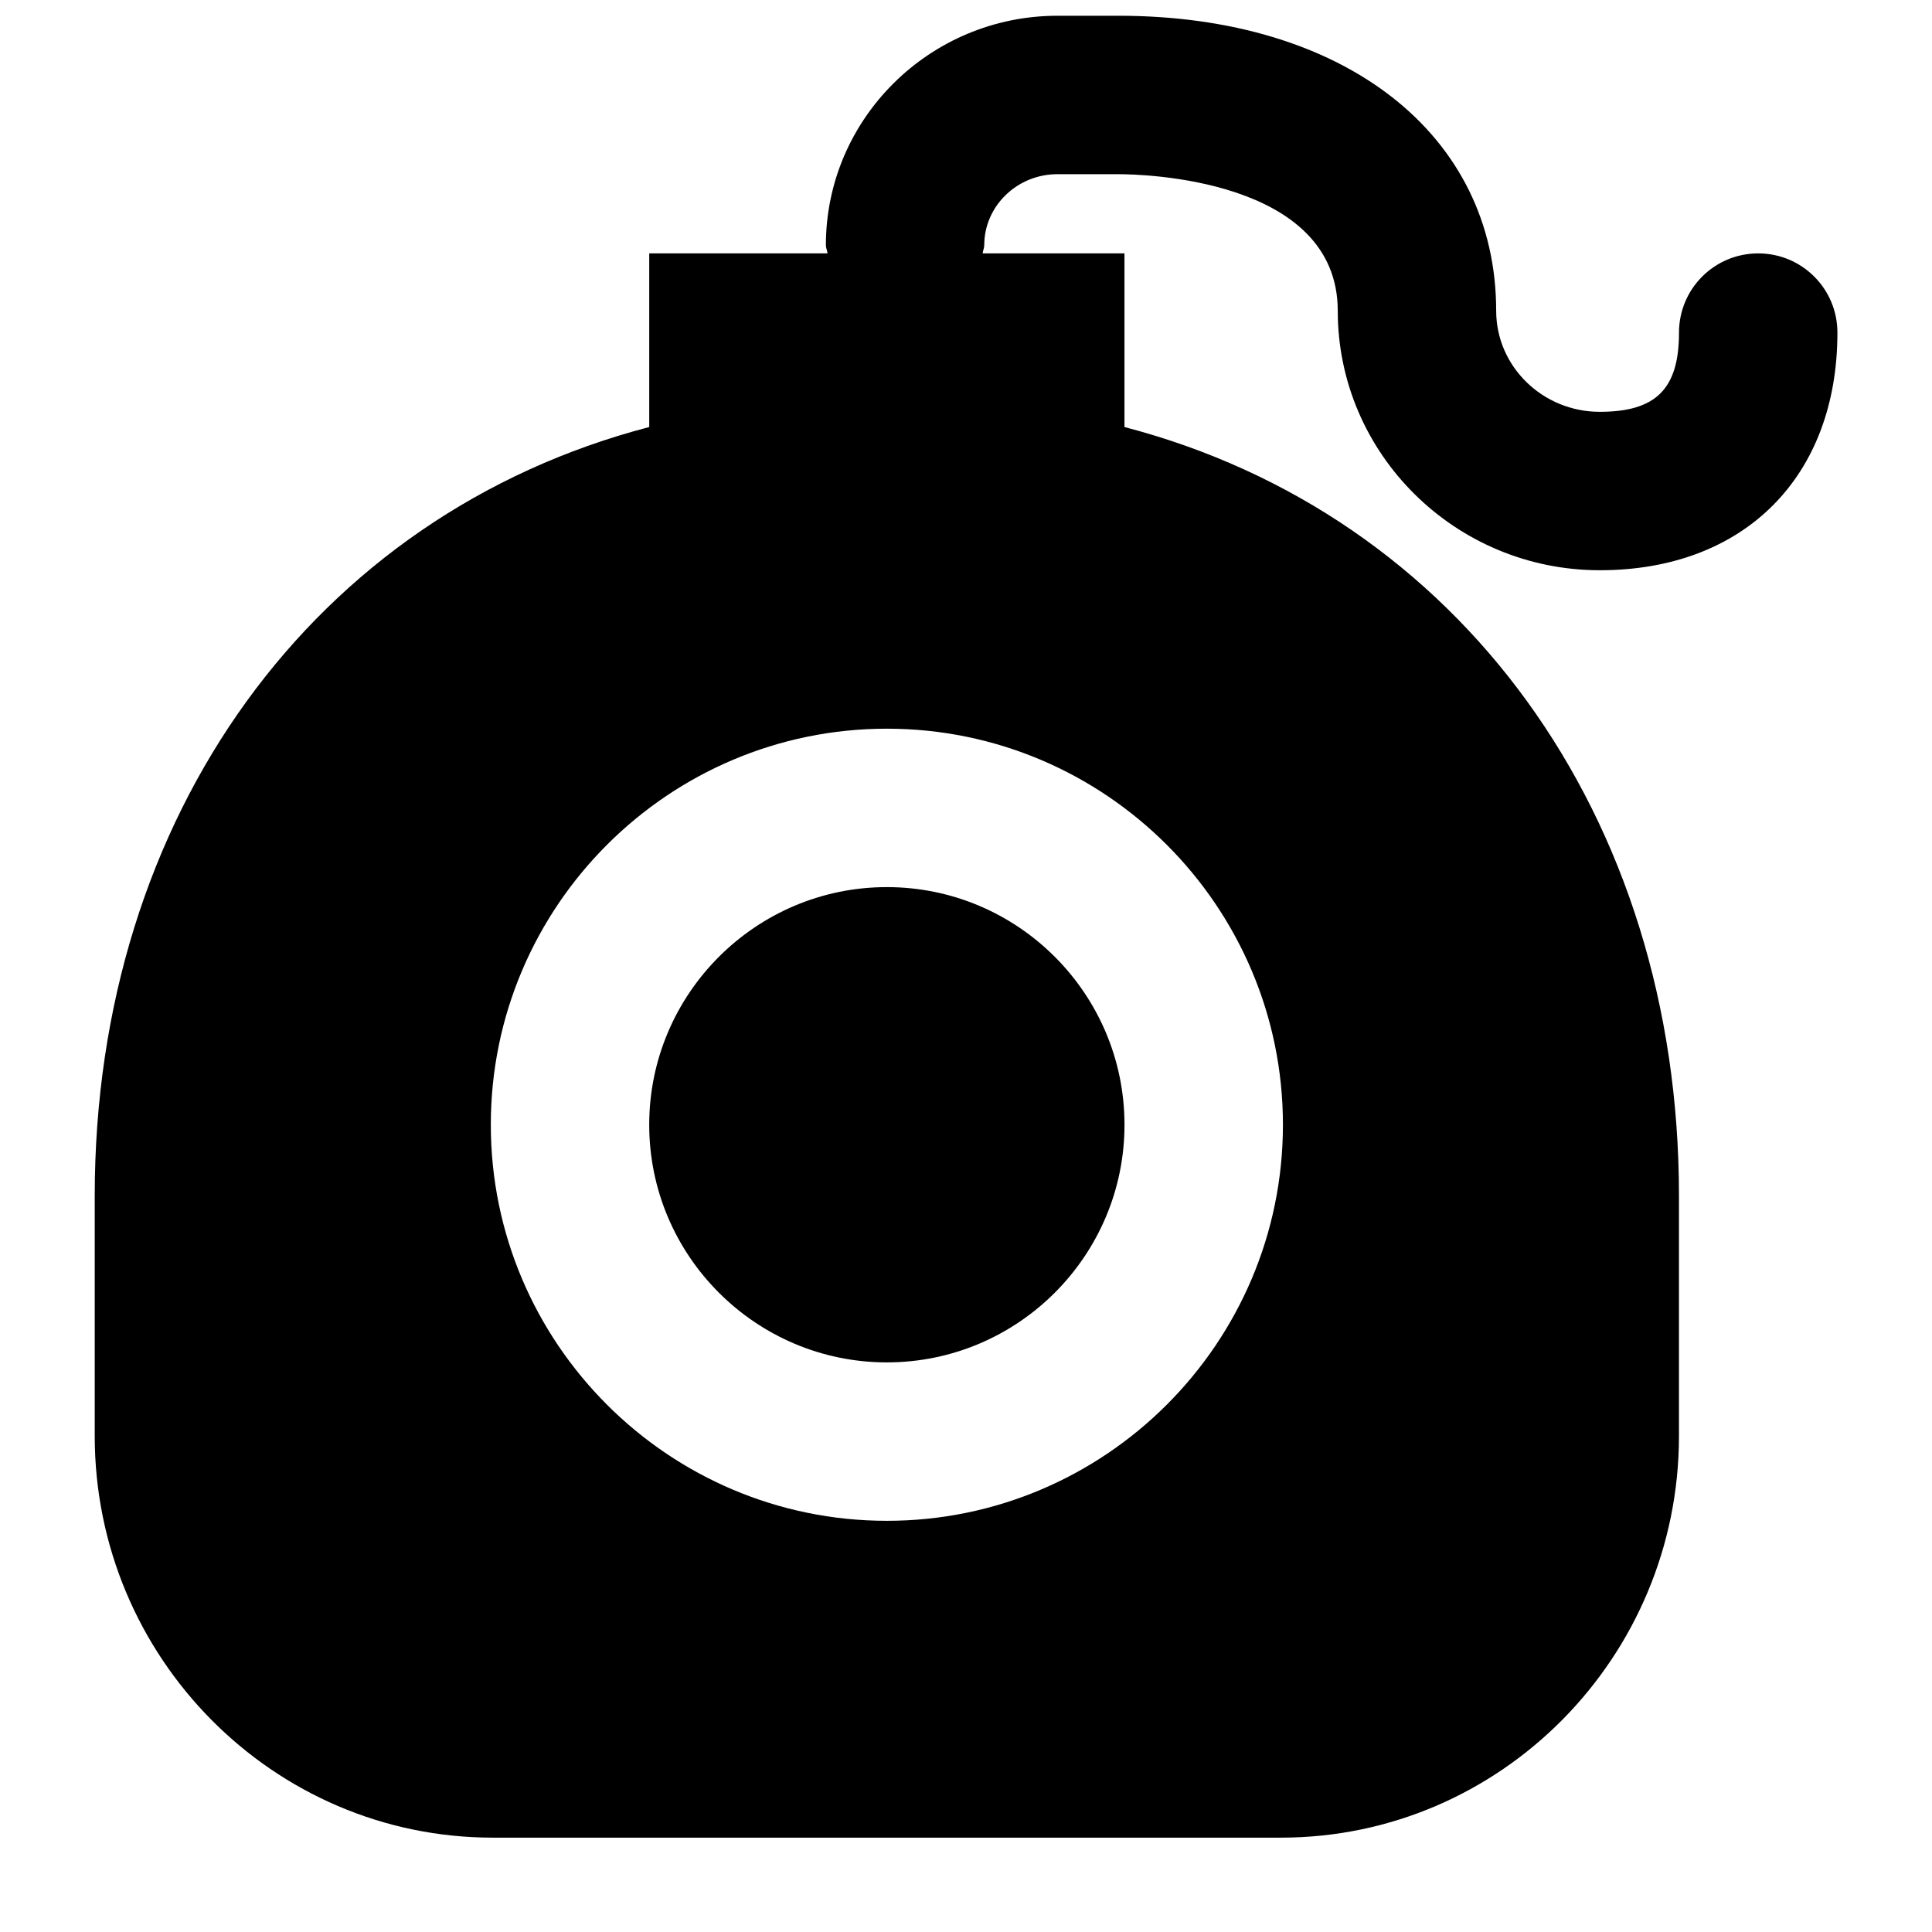 <?xml version="1.0" encoding="UTF-8"?>
<!-- Uploaded to: ICON Repo, www.iconrepo.com, Generator: ICON Repo Mixer Tools -->
<svg width="800px" height="800px" version="1.1" viewBox="144 144 512 512" xmlns="http://www.w3.org/2000/svg">
 <defs>
  <clipPath id="a">
   <path d="m169 148.09h462v482.91h-462z"/>
  </clipPath>
 </defs>
 <g clip-path="url(#a)">
  <path d="m483.99 442.07c0 57.875-47.086 104.96-104.96 104.96s-104.96-47.086-104.96-104.96 47.086-104.96 104.96-104.96 104.96 47.086 104.96 104.96m-59.742-251.91h16.141c5.941 0 58.129 1.031 58.129 36.215 0 37.891 31.152 68.746 69.441 68.746 38.246 0 62.977-24.727 62.977-62.977 0-11.605-9.383-20.992-20.992-20.992-11.609 0-20.992 9.387-20.992 20.992 0 14.906-6.09 20.992-20.992 20.992-15.137 0-27.457-12.008-27.457-26.762 0-46.773-40.242-78.199-100.11-78.199h-16.141c-33.84 0-61.383 27.293-61.383 60.797 0 0.773 0.359 1.426 0.441 2.18h-47.254v46.016c-88.629 23.133-146.95 102.84-146.95 203.71v63.668c0 58.695 47.316 106.45 105.49 106.45h208.87c58.168 0 105.48-47.758 105.48-106.45v-63.668c0-100.87-58.316-180.57-146.95-203.71v-46.016h-37.574c0.062-0.754 0.418-1.406 0.418-2.18 0-10.371 8.711-18.812 19.398-18.812" fill-rule="evenodd"/>
 </g>
 <path d="m316.05 442.07c0 34.723 28.258 62.977 62.977 62.977 34.723 0 62.977-28.254 62.977-62.977 0-34.719-28.254-62.977-62.977-62.977-34.719 0-62.977 28.258-62.977 62.977" fill-rule="evenodd"/>
</svg>